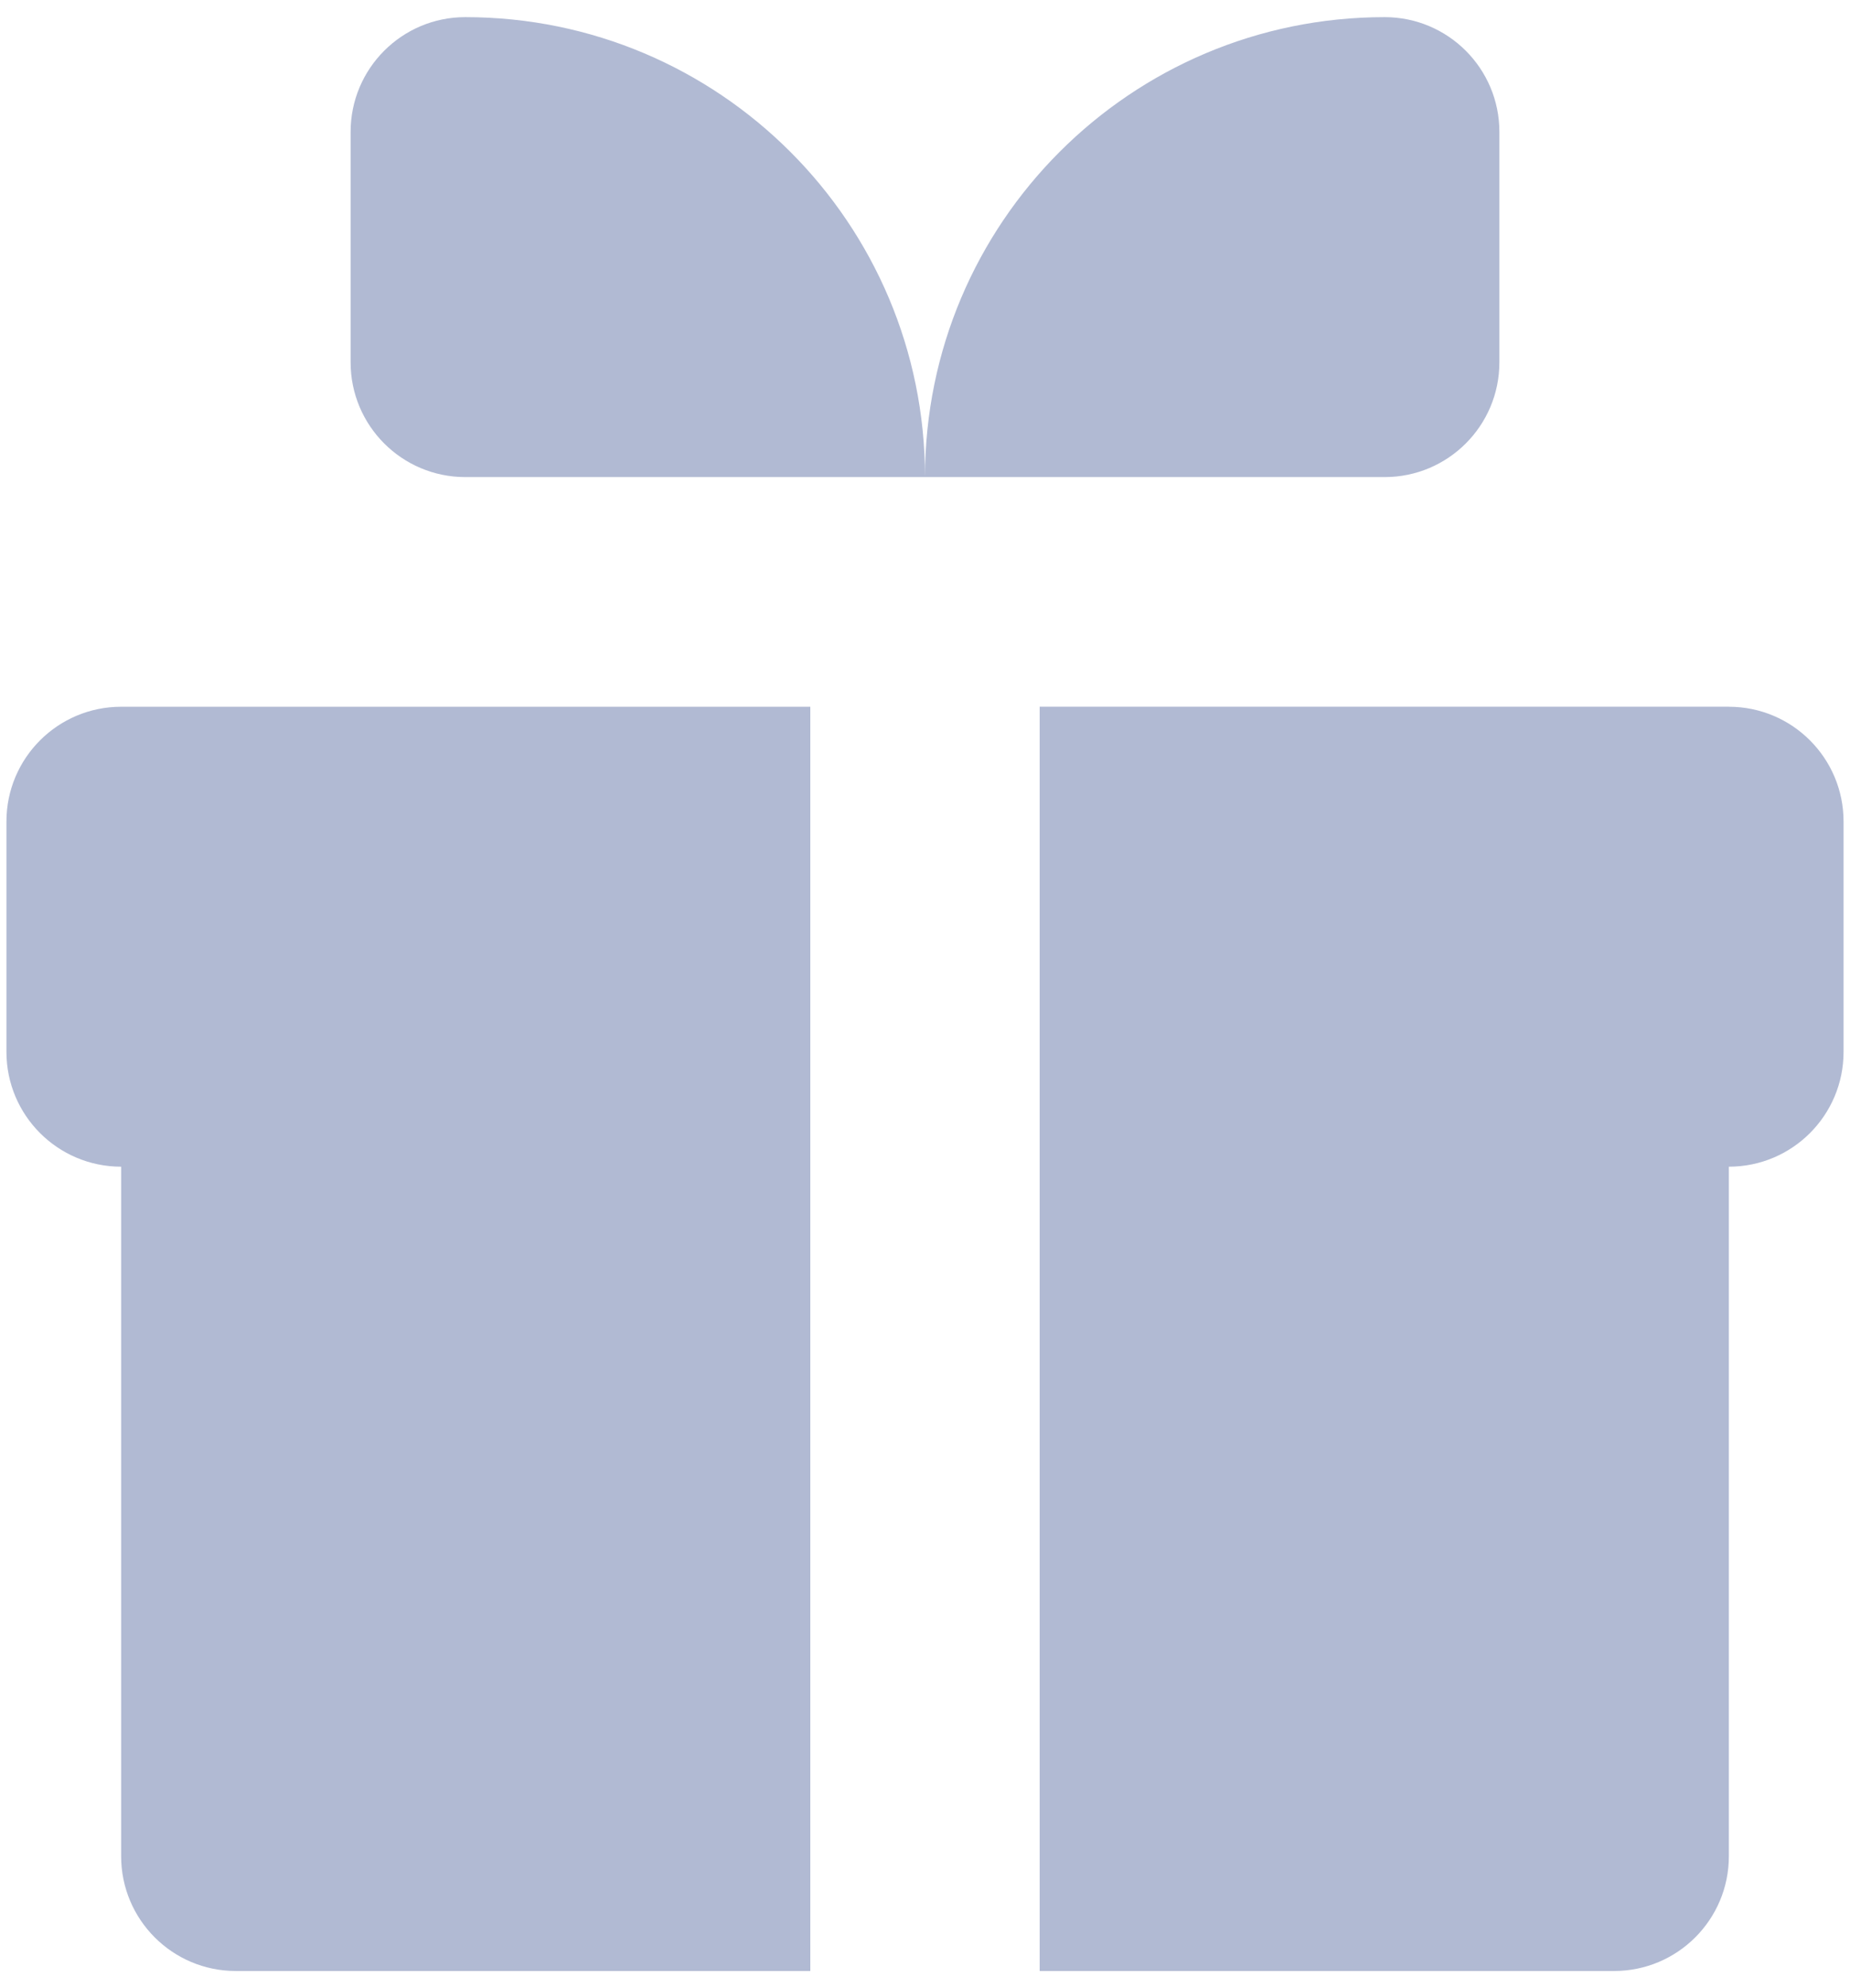 <svg width="54" height="58" viewBox="0 0 54 58" fill="none" xmlns="http://www.w3.org/2000/svg">
<path d="M23.652 57.5H6.883C5.033 57.5 3.536 56 3.536 54.152V34.036C1.686 34.036 0.188 32.536 0.188 30.688V23.966C0.188 22.116 1.688 20.618 3.536 20.618H23.652V57.5ZM50.464 20.616H30.347V57.5H47.115C48.965 57.5 50.464 56 50.464 54.152V34.036C52.314 34.036 53.812 32.536 53.812 30.688V23.966C53.812 22.116 52.312 20.618 50.464 20.618V20.616ZM40.417 0.5C33.006 0.5 27 6.508 27 13.918H40.417C42.267 13.918 43.766 12.418 43.766 10.57V3.848C43.766 1.998 42.266 0.5 40.417 0.5ZM13.581 0.5C11.731 0.5 10.234 2 10.234 3.848V10.57C10.234 12.42 11.734 13.918 13.581 13.918H27C27 6.506 20.991 0.5 13.581 0.5Z" fill="#B1BAD3"/>
</svg>
